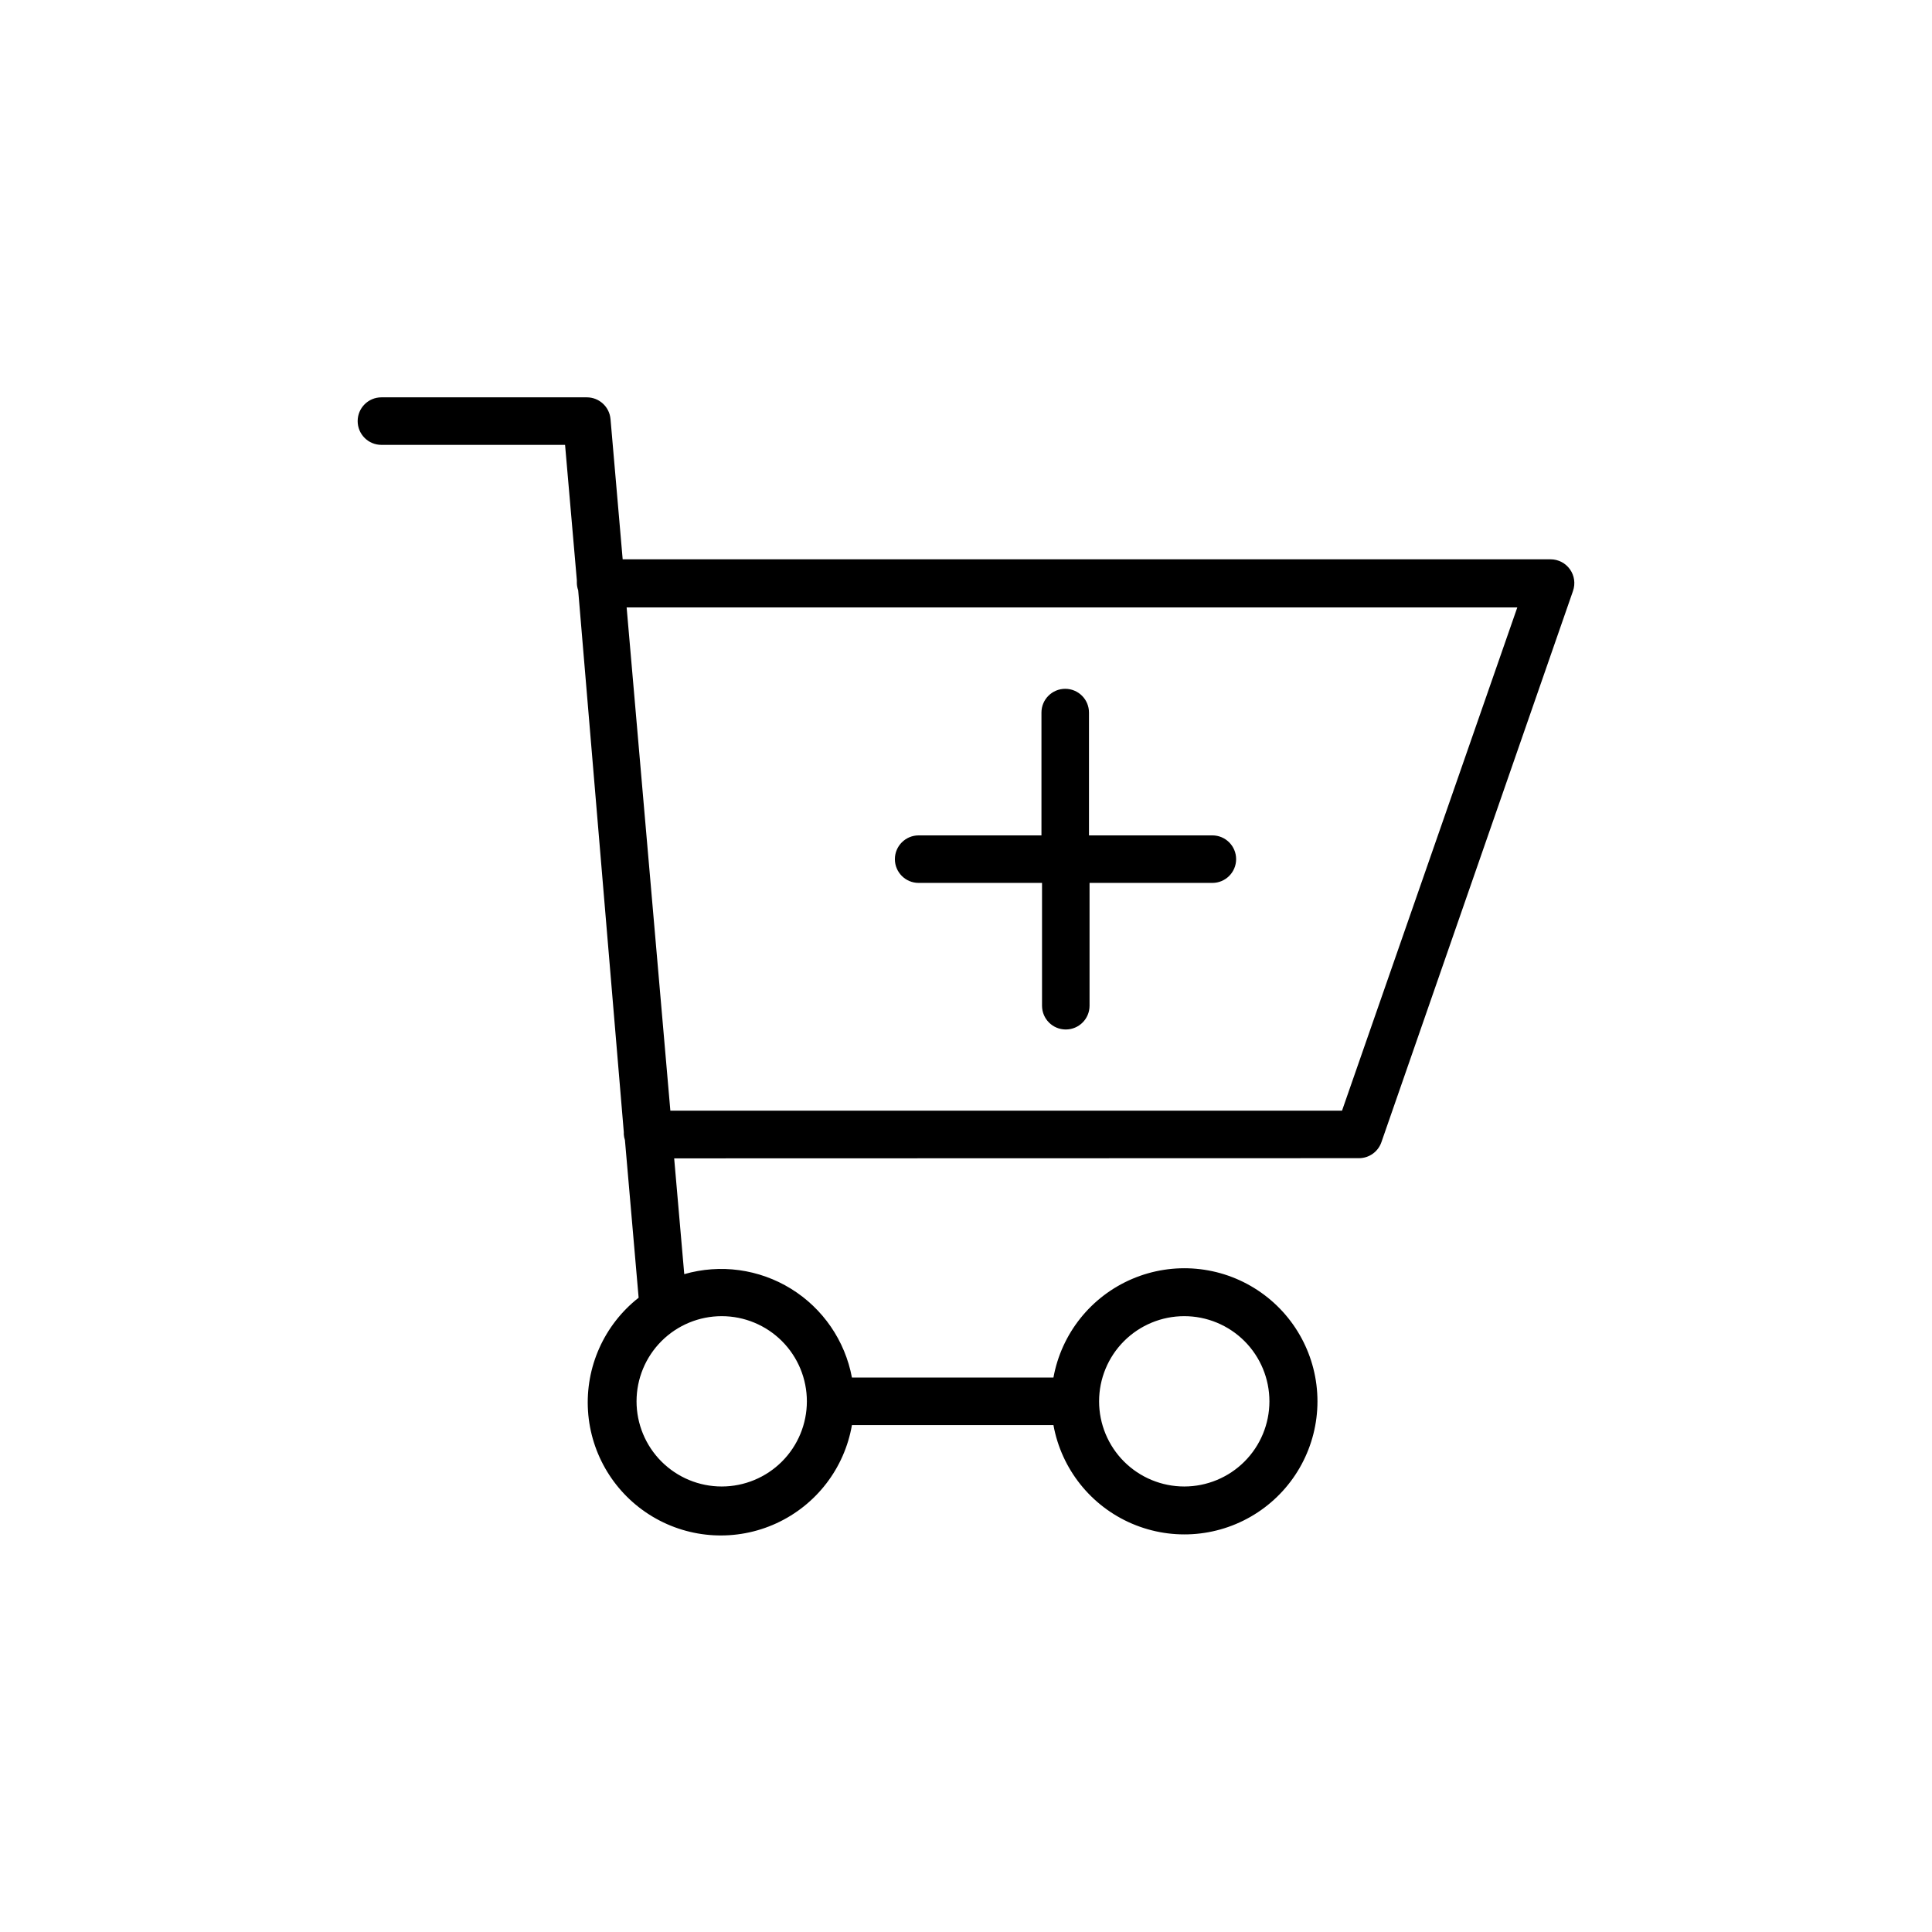 <?xml version="1.0" encoding="UTF-8"?>
<!-- The Best Svg Icon site in the world: iconSvg.co, Visit us! https://iconsvg.co -->
<svg fill="#000000" width="800px" height="800px" version="1.1" viewBox="144 144 512 512" xmlns="http://www.w3.org/2000/svg">
 <g>
  <path d="m387.45 377.98h32.699v32.547c0 3.481 2.816 6.297 6.297 6.297 3.477 0 6.297-2.816 6.297-6.297v-32.547h32.547c3.477 0 6.297-2.816 6.297-6.297 0-3.477-2.82-6.297-6.297-6.297h-32.699v-32.547c0-3.477-2.816-6.297-6.297-6.297-3.477 0-6.297 2.82-6.297 6.297v32.547h-32.547c-3.477 0-6.297 2.82-6.297 6.297 0 3.481 2.82 6.297 6.297 6.297z"/>
  <path d="m504.14 450.93c2.68 0 5.066-1.699 5.945-4.231l50.785-146.11h-0.004c0.668-1.926 0.367-4.055-0.816-5.715-1.18-1.66-3.09-2.648-5.125-2.648h-245.91l-3.223-37.18-0.004-0.004c-0.285-3.258-3.023-5.754-6.297-5.742h-54.41c-3.481 0-6.297 2.82-6.297 6.297 0 3.481 2.816 6.301 6.297 6.301h48.668l3.125 35.922-0.004-0.004c-0.016 0.254-0.016 0.504 0 0.758 0.023 0.637 0.141 1.266 0.355 1.863l12.09 143.59c-0.012 0.203-0.012 0.402 0 0.605 0.035 0.516 0.137 1.023 0.301 1.512l3.629 41.766c-9.137 7.172-14.156 18.387-13.418 29.98s7.141 22.082 17.113 28.035c9.977 5.957 22.242 6.621 32.801 1.77 10.559-4.848 18.051-14.582 20.031-26.031h53.402c2.117 11.66 9.945 21.477 20.84 26.133 10.898 4.656 23.402 3.531 33.289-2.996 9.891-6.527 15.84-17.586 15.84-29.434s-5.949-22.906-15.84-29.434c-9.887-6.527-22.391-7.652-33.289-2.996-10.895 4.656-18.723 14.473-20.84 26.133h-53.402c-1.824-9.773-7.691-18.32-16.152-23.539-8.461-5.219-18.73-6.621-28.285-3.867l-2.672-30.684zm-46.301 41.867c5.984 0 11.727 2.379 15.961 6.609 4.231 4.234 6.609 9.977 6.609 15.961s-2.379 11.727-6.609 15.961c-4.234 4.231-9.977 6.609-15.961 6.609-5.984 0-11.727-2.379-15.961-6.609-4.231-4.234-6.609-9.977-6.609-15.961s2.379-11.727 6.609-15.961c4.234-4.231 9.977-6.609 15.961-6.609zm-100.01 22.57c0 5.984-2.375 11.727-6.609 15.961-4.234 4.231-9.973 6.609-15.961 6.609-5.984 0-11.727-2.379-15.957-6.609-4.234-4.234-6.613-9.977-6.613-15.961s2.379-11.727 6.613-15.961c4.231-4.231 9.973-6.609 15.957-6.609 5.988 0 11.727 2.379 15.961 6.609 4.234 4.234 6.609 9.977 6.609 15.961zm188.27-210.39-46.449 133.36h-178l-11.586-133.36z"/>
 </g>
</svg>
